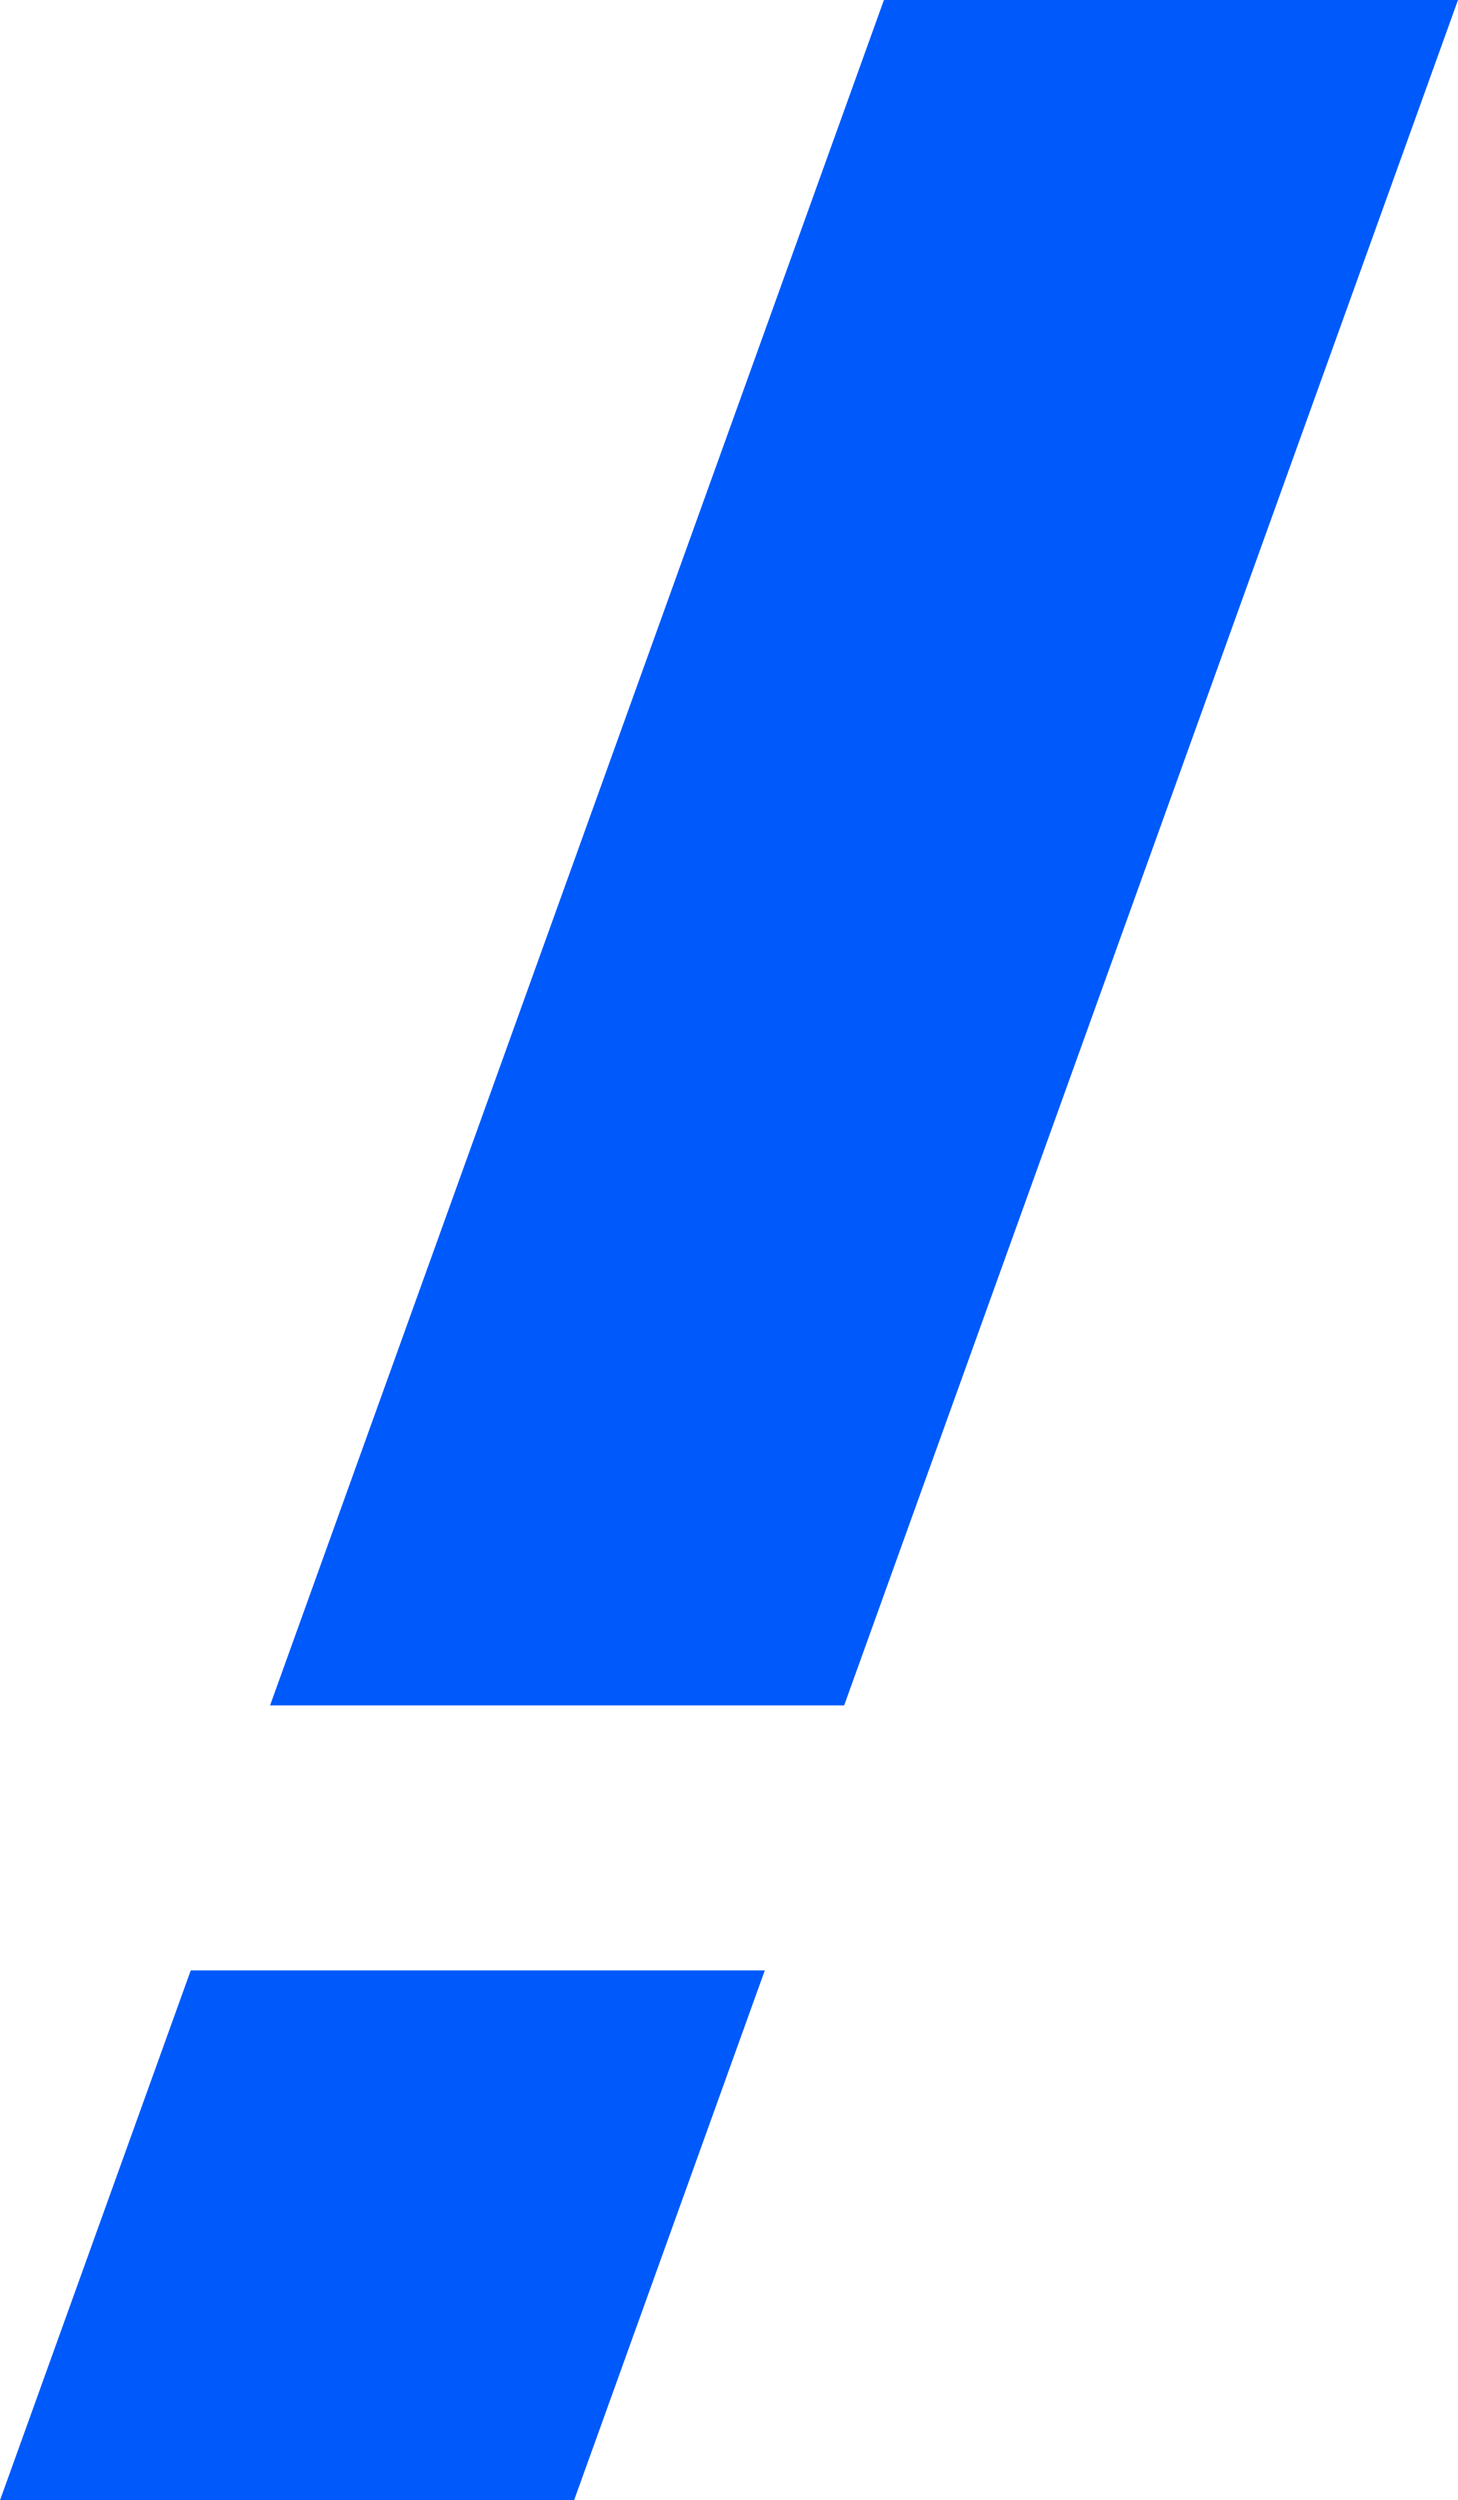 <svg id="Group_35294" data-name="Group 35294" xmlns="http://www.w3.org/2000/svg" xmlns:xlink="http://www.w3.org/1999/xlink" width="106.014" height="181.686" viewBox="0 0 106.014 181.686">
  <defs>
    <clipPath id="clip-path">
      <path id="Path_62601" data-name="Path 62601" d="M86.378,0,41.743,123.927H0L44.636,0Z" fill="#0059fb"/>
    </clipPath>
    <clipPath id="clip-path-2">
      <path id="Path_62603" data-name="Path 62603" d="M111.941,160.016,98.072,198.522H56.33L70.2,160.016Z" transform="translate(-56.33 -160.016)" fill="#0059fb"/>
    </clipPath>
  </defs>
  <g id="Group_35052" data-name="Group 35052" transform="translate(19.636)">
    <g id="Group_35051" data-name="Group 35051" clip-path="url(#clip-path)">
      <path id="Path_62600" data-name="Path 62600" d="M112.76,12.2,70.841,161.778-33.413,101.636,8.506-47.939Z" transform="translate(3.516 5.044)" fill="#0059fb"/>
    </g>
  </g>
  <g id="Group_35054" data-name="Group 35054" transform="translate(0 143.18)">
    <g id="Group_35053" data-name="Group 35053" clip-path="url(#clip-path-2)">
      <path id="Path_62602" data-name="Path 62602" d="M59.56,136.846,48.536,193.28l58.535,23.536,11.024-56.434Z" transform="translate(-55.51 -157.578)" fill="#0059fb"/>
    </g>
  </g>
</svg>
